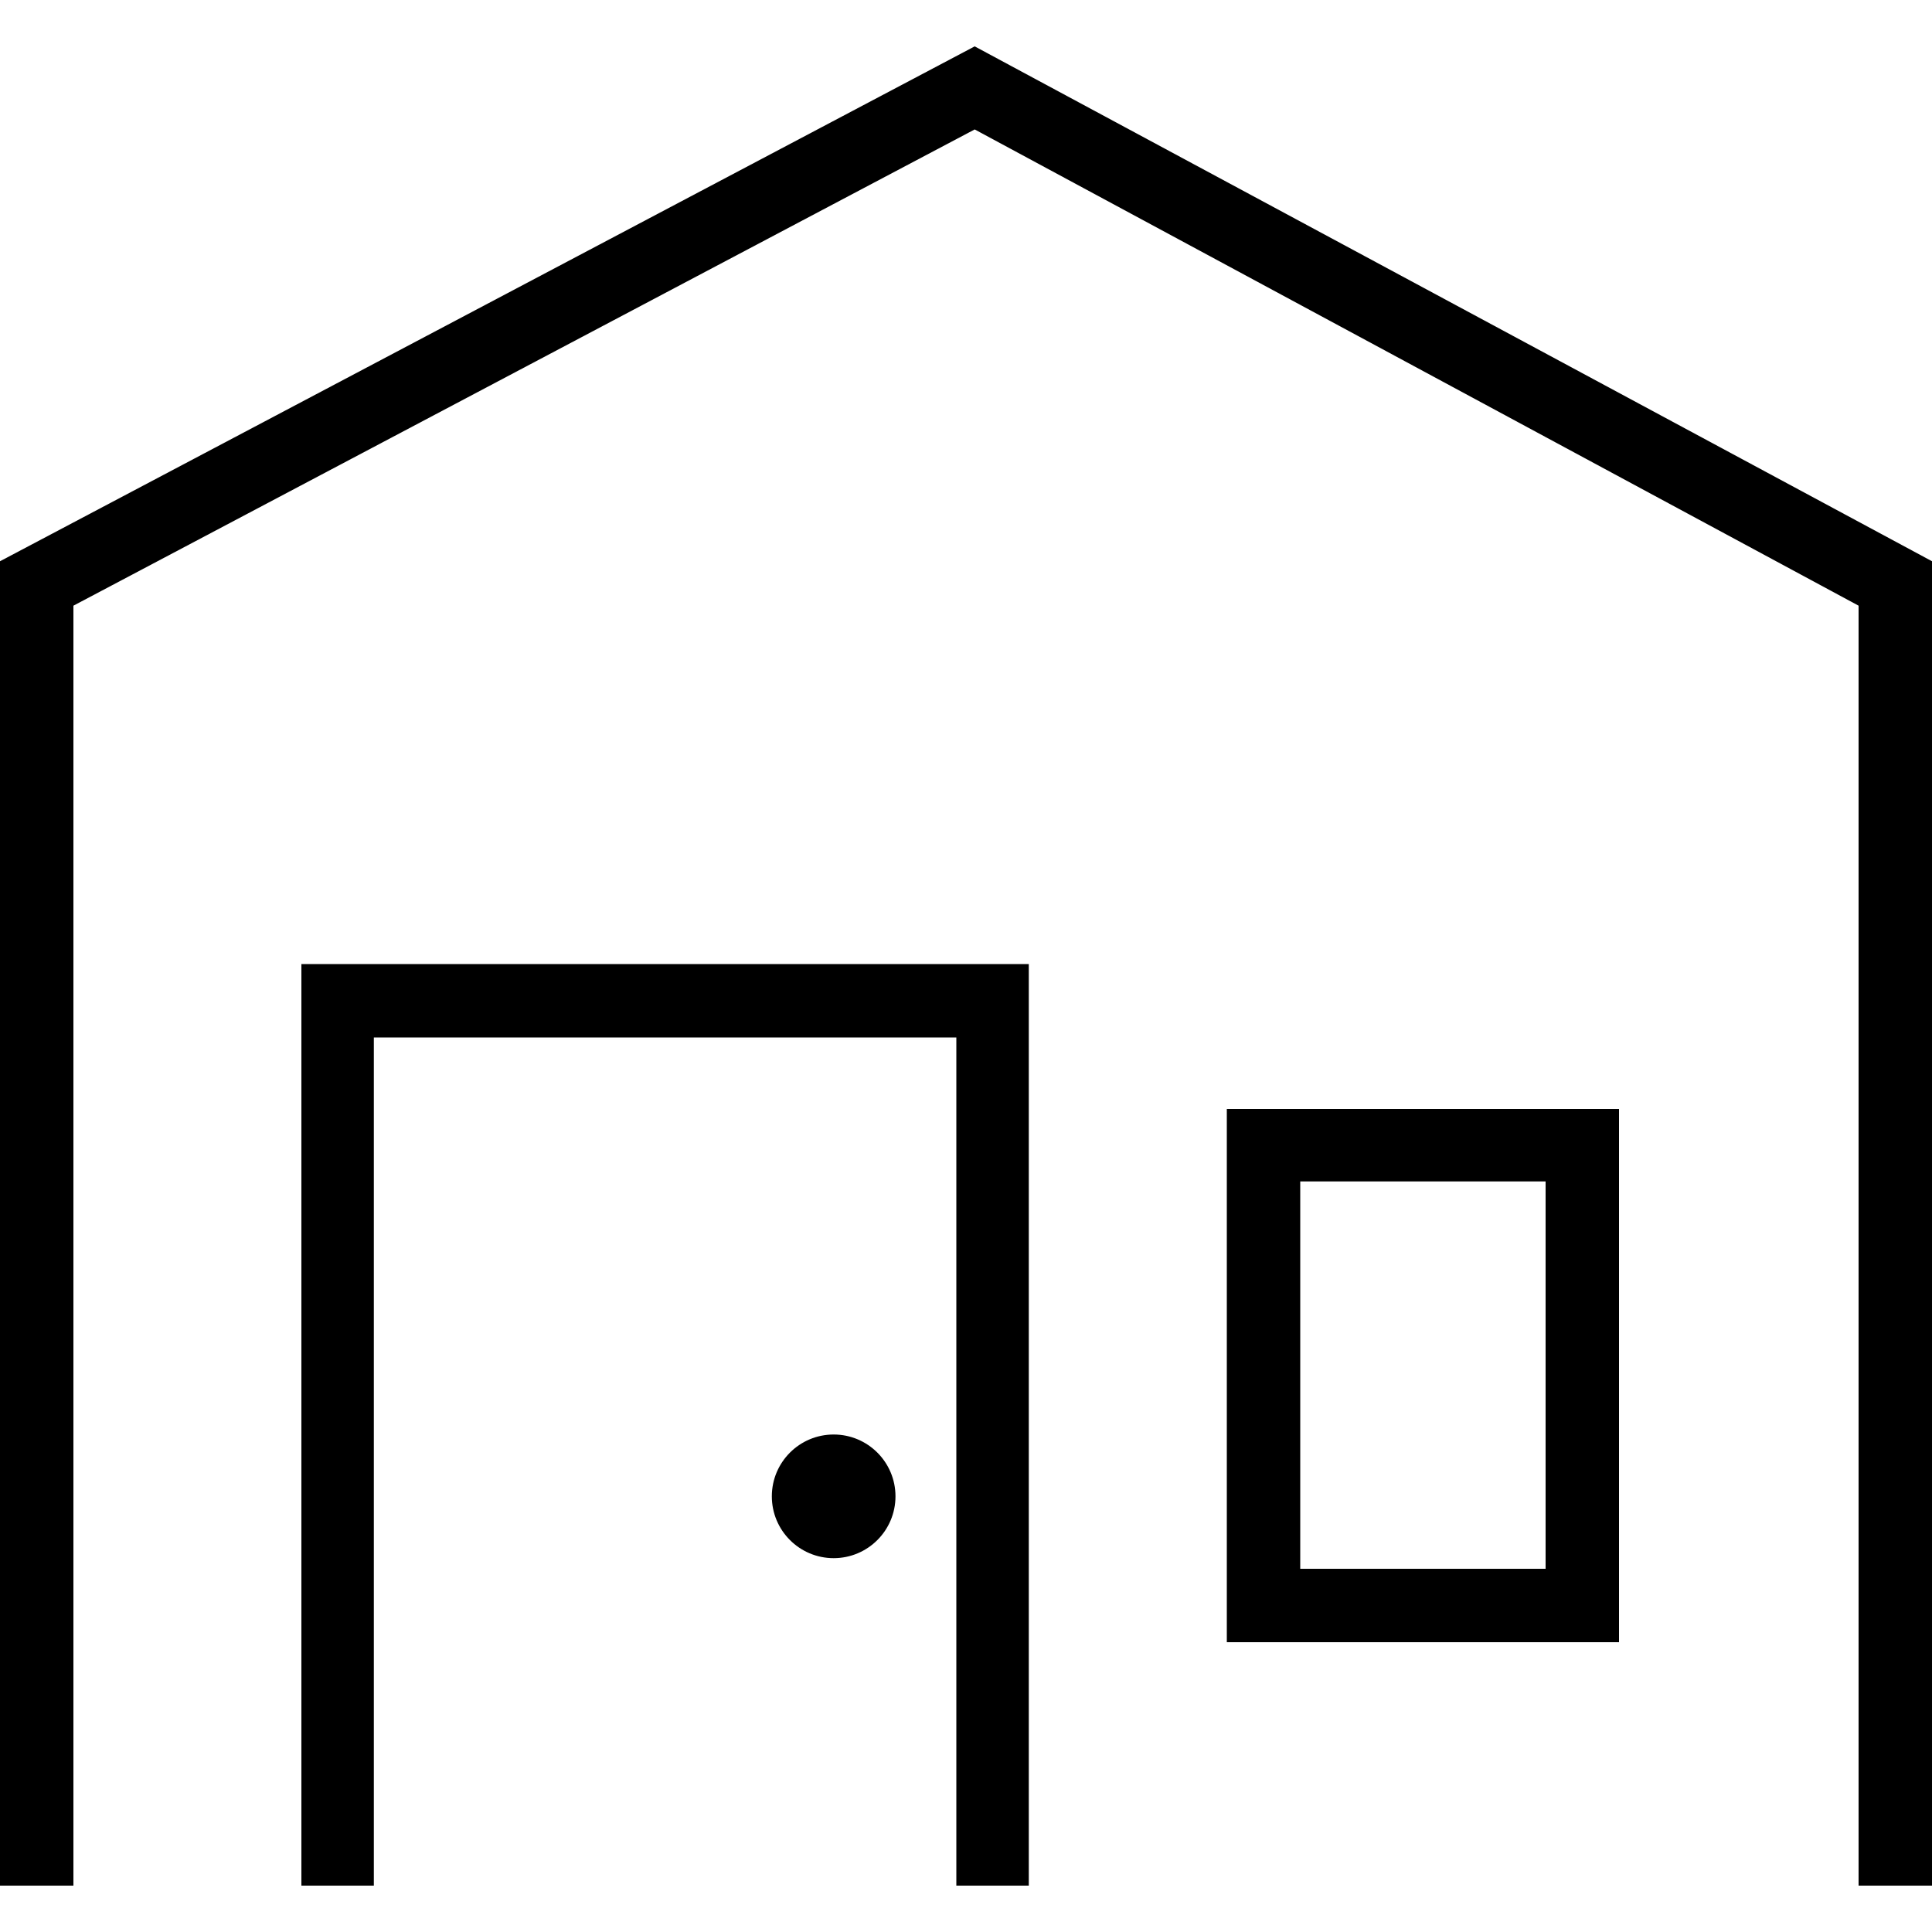 <?xml version="1.0" encoding="utf-8"?>
<!-- Generator: Adobe Illustrator 27.0.1, SVG Export Plug-In . SVG Version: 6.00 Build 0)  -->
<svg version="1.1" id="レイヤー_1" xmlns="http://www.w3.org/2000/svg" xmlns:xlink="http://www.w3.org/1999/xlink" x="0px"
	 y="0px" viewBox="0 0 200 200" style="enable-background:new 0 0 200 200;" xml:space="preserve">
<g>
	<polygon points="200,195.2 192.4,195.2 192.4,62.7 100.9,13.4 7.6,62.7 7.6,195.2 0,195.2 0,58.1 100.9,4.8 200,58.1 	"/>
	<path d="M167.6,170H127v-55.2h40.6V170z M134.6,162.4H160v-40.1h-25.4V162.4z"/>
	<polygon points="106.5,195.2 99,195.2 99,107.4 38.7,107.4 38.7,195.2 31.2,195.2 31.2,99.8 106.5,99.8 	"/>
	<circle cx="86.3" cy="154.9" r="6.4"/>
</g>
</svg>
